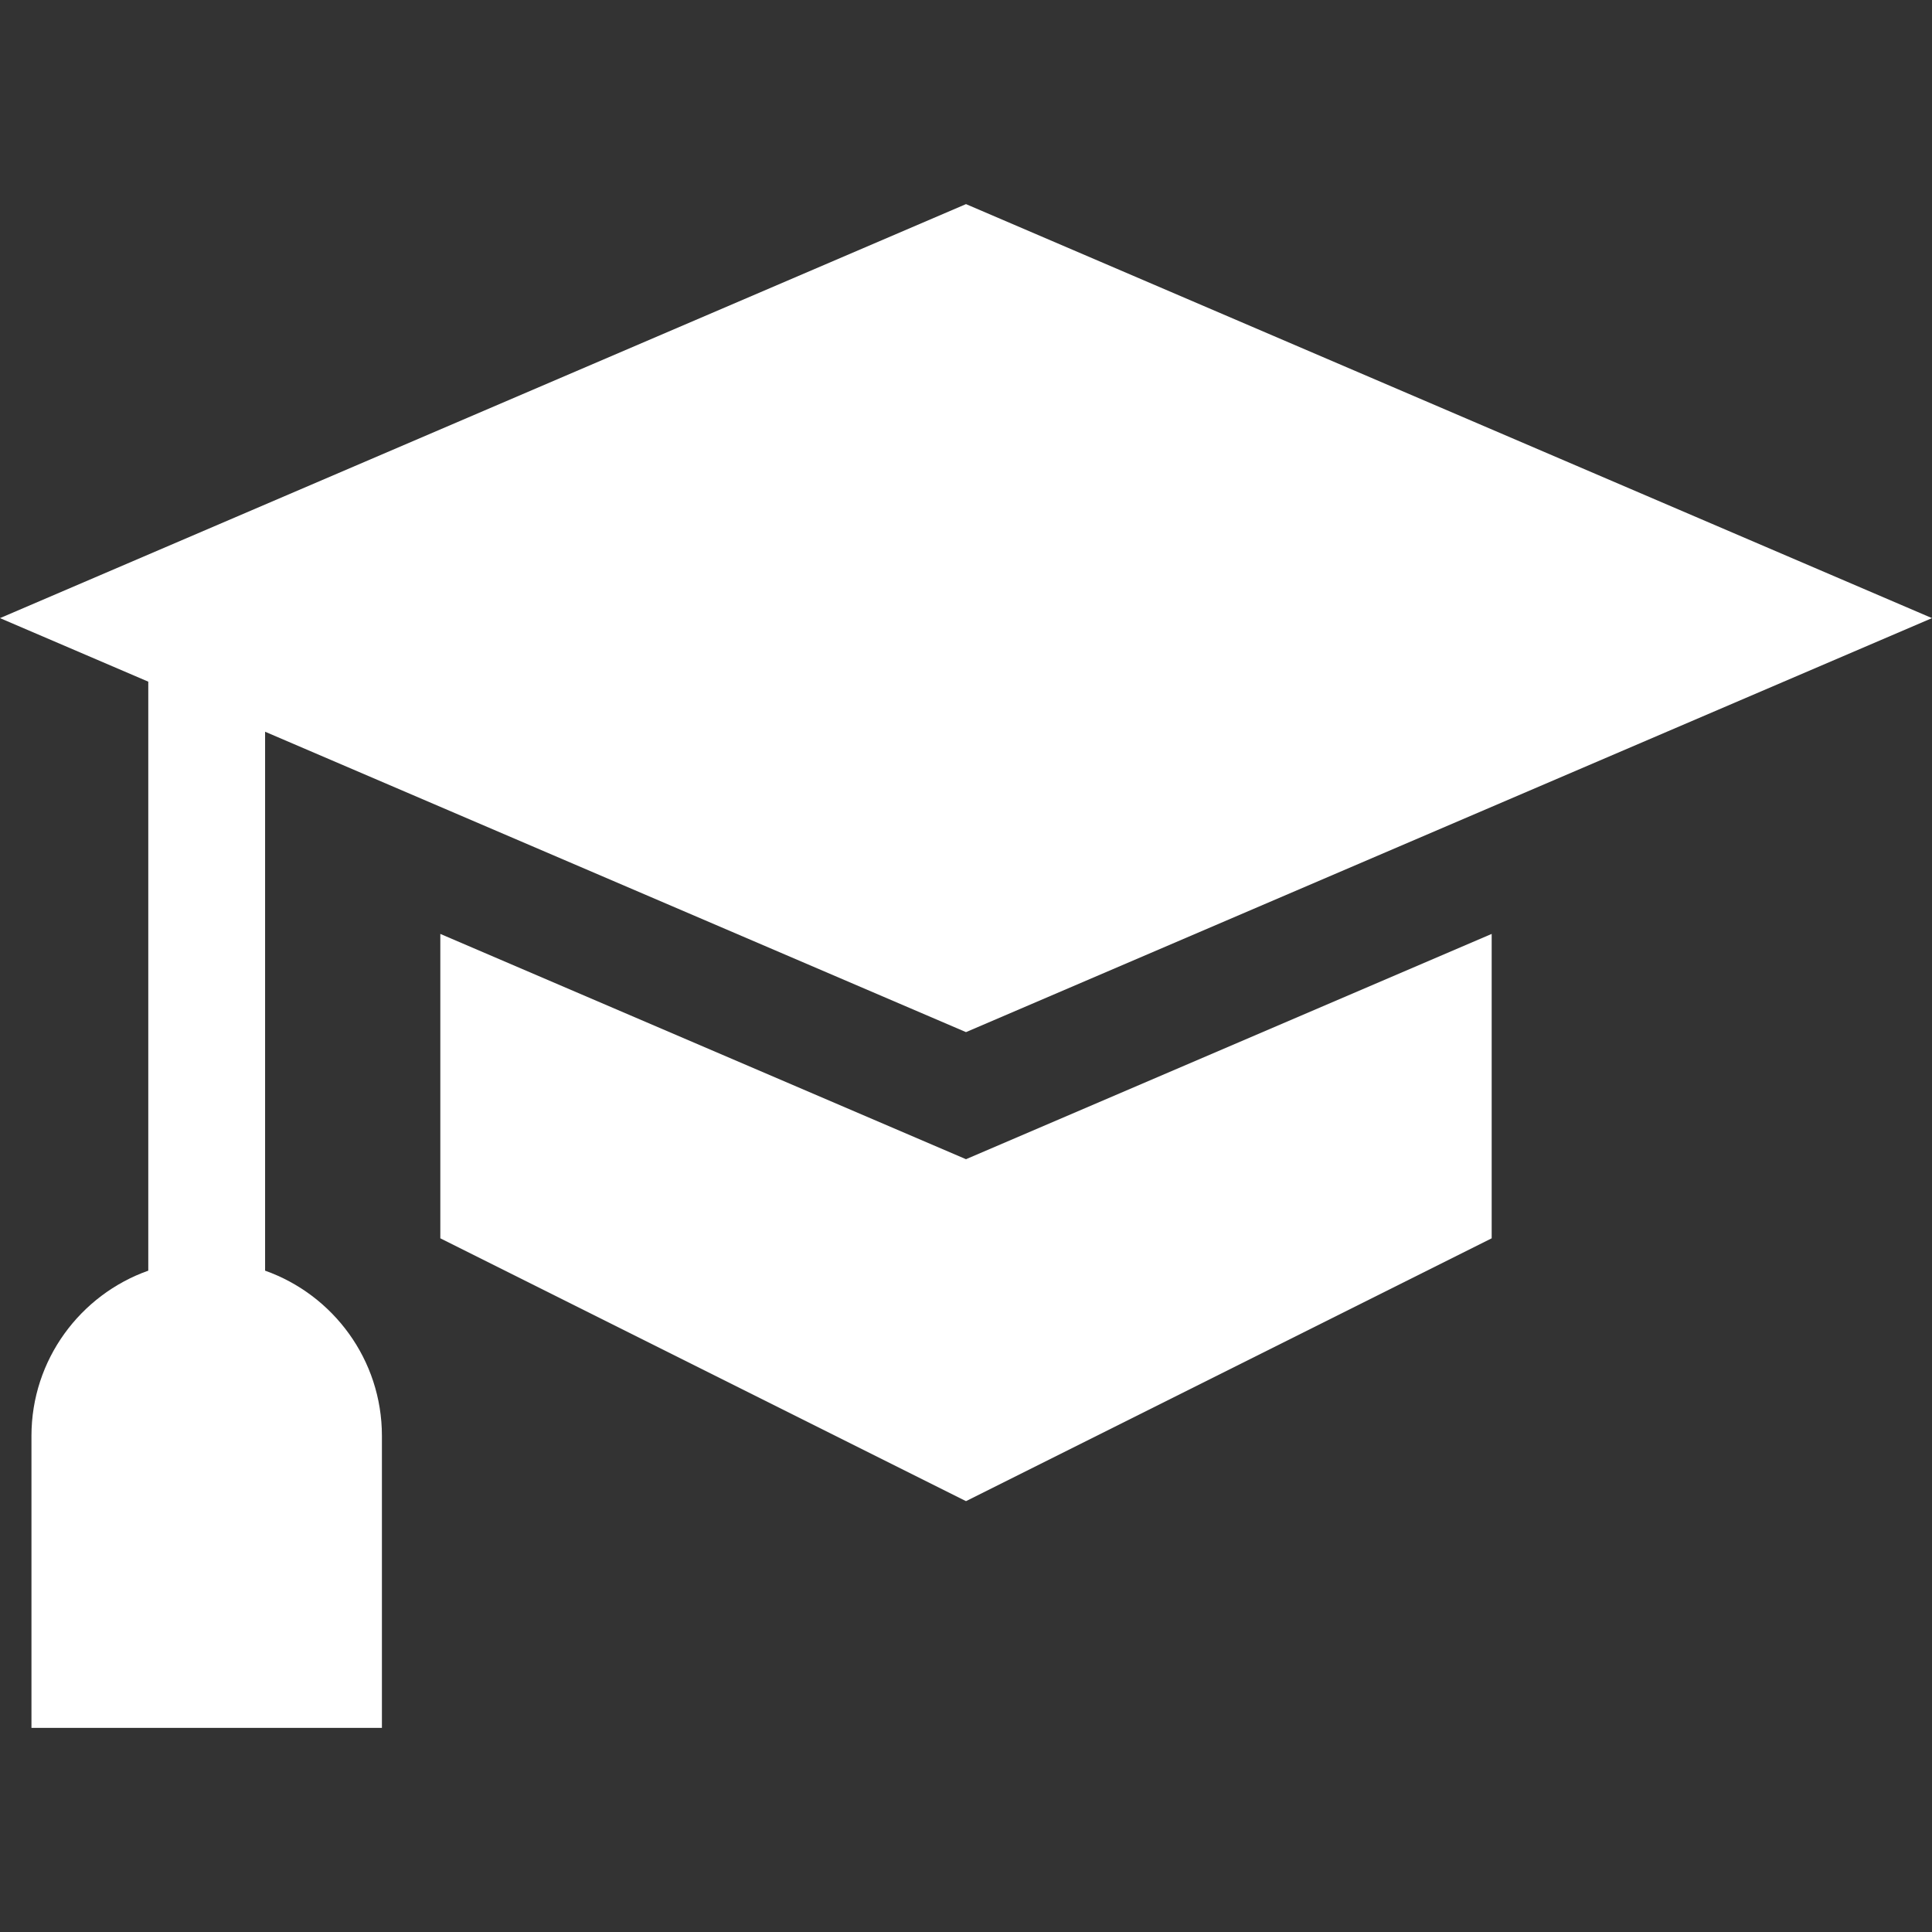<?xml version="1.0"?>
<svg xmlns="http://www.w3.org/2000/svg" xmlns:xlink="http://www.w3.org/1999/xlink" xmlns:svgjs="http://svgjs.com/svgjs" version="1.1" width="512" height="512" x="0" y="0" viewBox="0 0 496.158 496.158" style="enable-background:new 0 0 512 512" xml:space="preserve" class=""><rect x="0" y="0" width="496.158" height="496.158" fill="#333333" stroke="none"/><g><g xmlns="http://www.w3.org/2000/svg"><path d="m68.079 326.319c0-16.831 0-121.537 0-138.403l180 77.143 248.079-106.319-248.079-106.321-248.079 106.32 38.079 16.319v151.261c-17.459 6.191-30 22.864-30 42.42v75h90v-75c0-19.555-12.541-36.228-30-42.42z" fill="#ffffff" data-original="#000000" style=""/><path d="m113.079 239.84v78.169l135 67.5 135-67.5v-78.169l-135 57.856z" fill="#ffffff" data-original="#000000" style=""/></g></g></svg>
